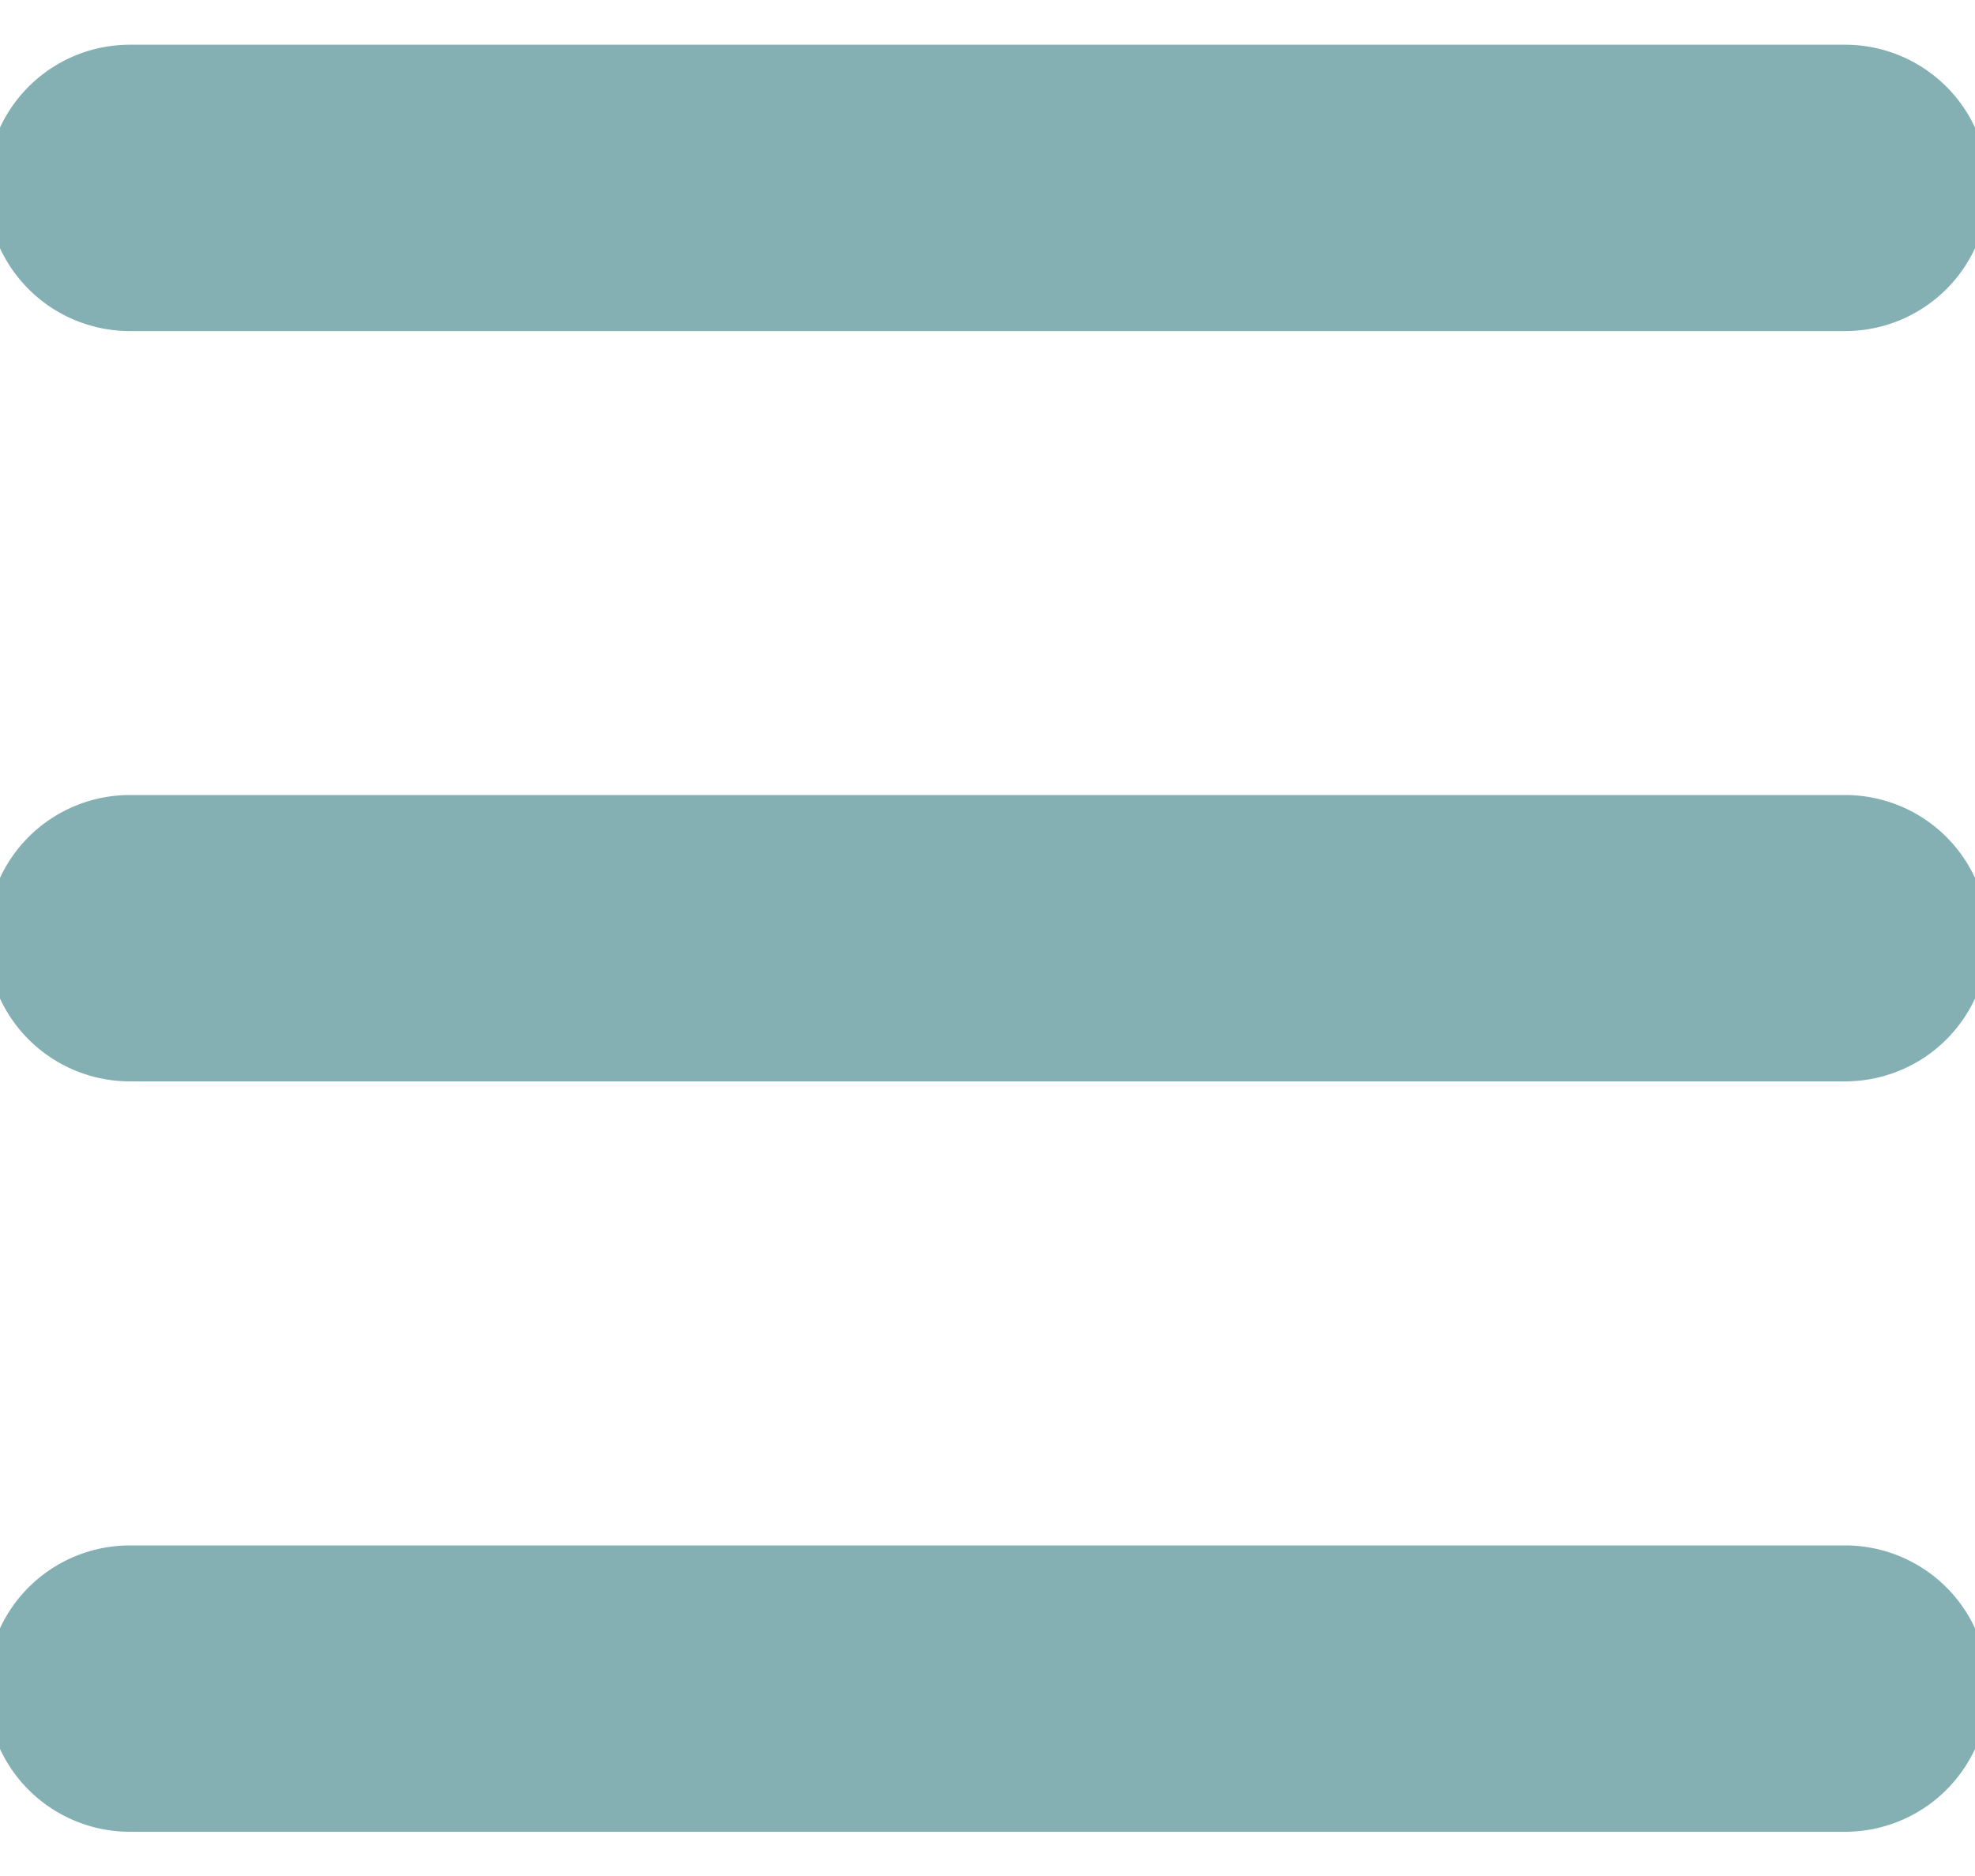 <svg xmlns="http://www.w3.org/2000/svg" xmlns:xlink="http://www.w3.org/1999/xlink" width="20" height="19" viewBox="0 0 20 19">
  <defs>
    <clipPath id="clip-path">
      <rect id="Rectángulo_172" data-name="Rectángulo 172" width="20" height="19" transform="translate(0.133 -0.453)" fill="none"/>
    </clipPath>
  </defs>
  <g id="Grupo_188" data-name="Grupo 188" transform="translate(-0.133 0.453)">
    <g id="Grupo_187" data-name="Grupo 187" clip-path="url(#clip-path)">
      <path id="Trazado_327" data-name="Trazado 327" d="M18.818,2.9H1.448a1.448,1.448,0,0,1,0-2.9h17.37a1.448,1.448,0,0,1,0,2.9" fill="#84b0b4"/>
      <path id="Trazado_328" data-name="Trazado 328" d="M18.818,13.4H1.448a1.448,1.448,0,0,1,0-2.9h17.37a1.448,1.448,0,0,1,0,2.9" transform="translate(0 -2.901)" fill="#84b0b4"/>
      <path id="Trazado_329" data-name="Trazado 329" d="M18.818,23.9H1.448a1.448,1.448,0,0,1,0-2.9h17.37a1.448,1.448,0,0,1,0,2.9" transform="translate(0 -5.801)" fill="#84b0b4"/>
    </g>
  </g>
</svg>
